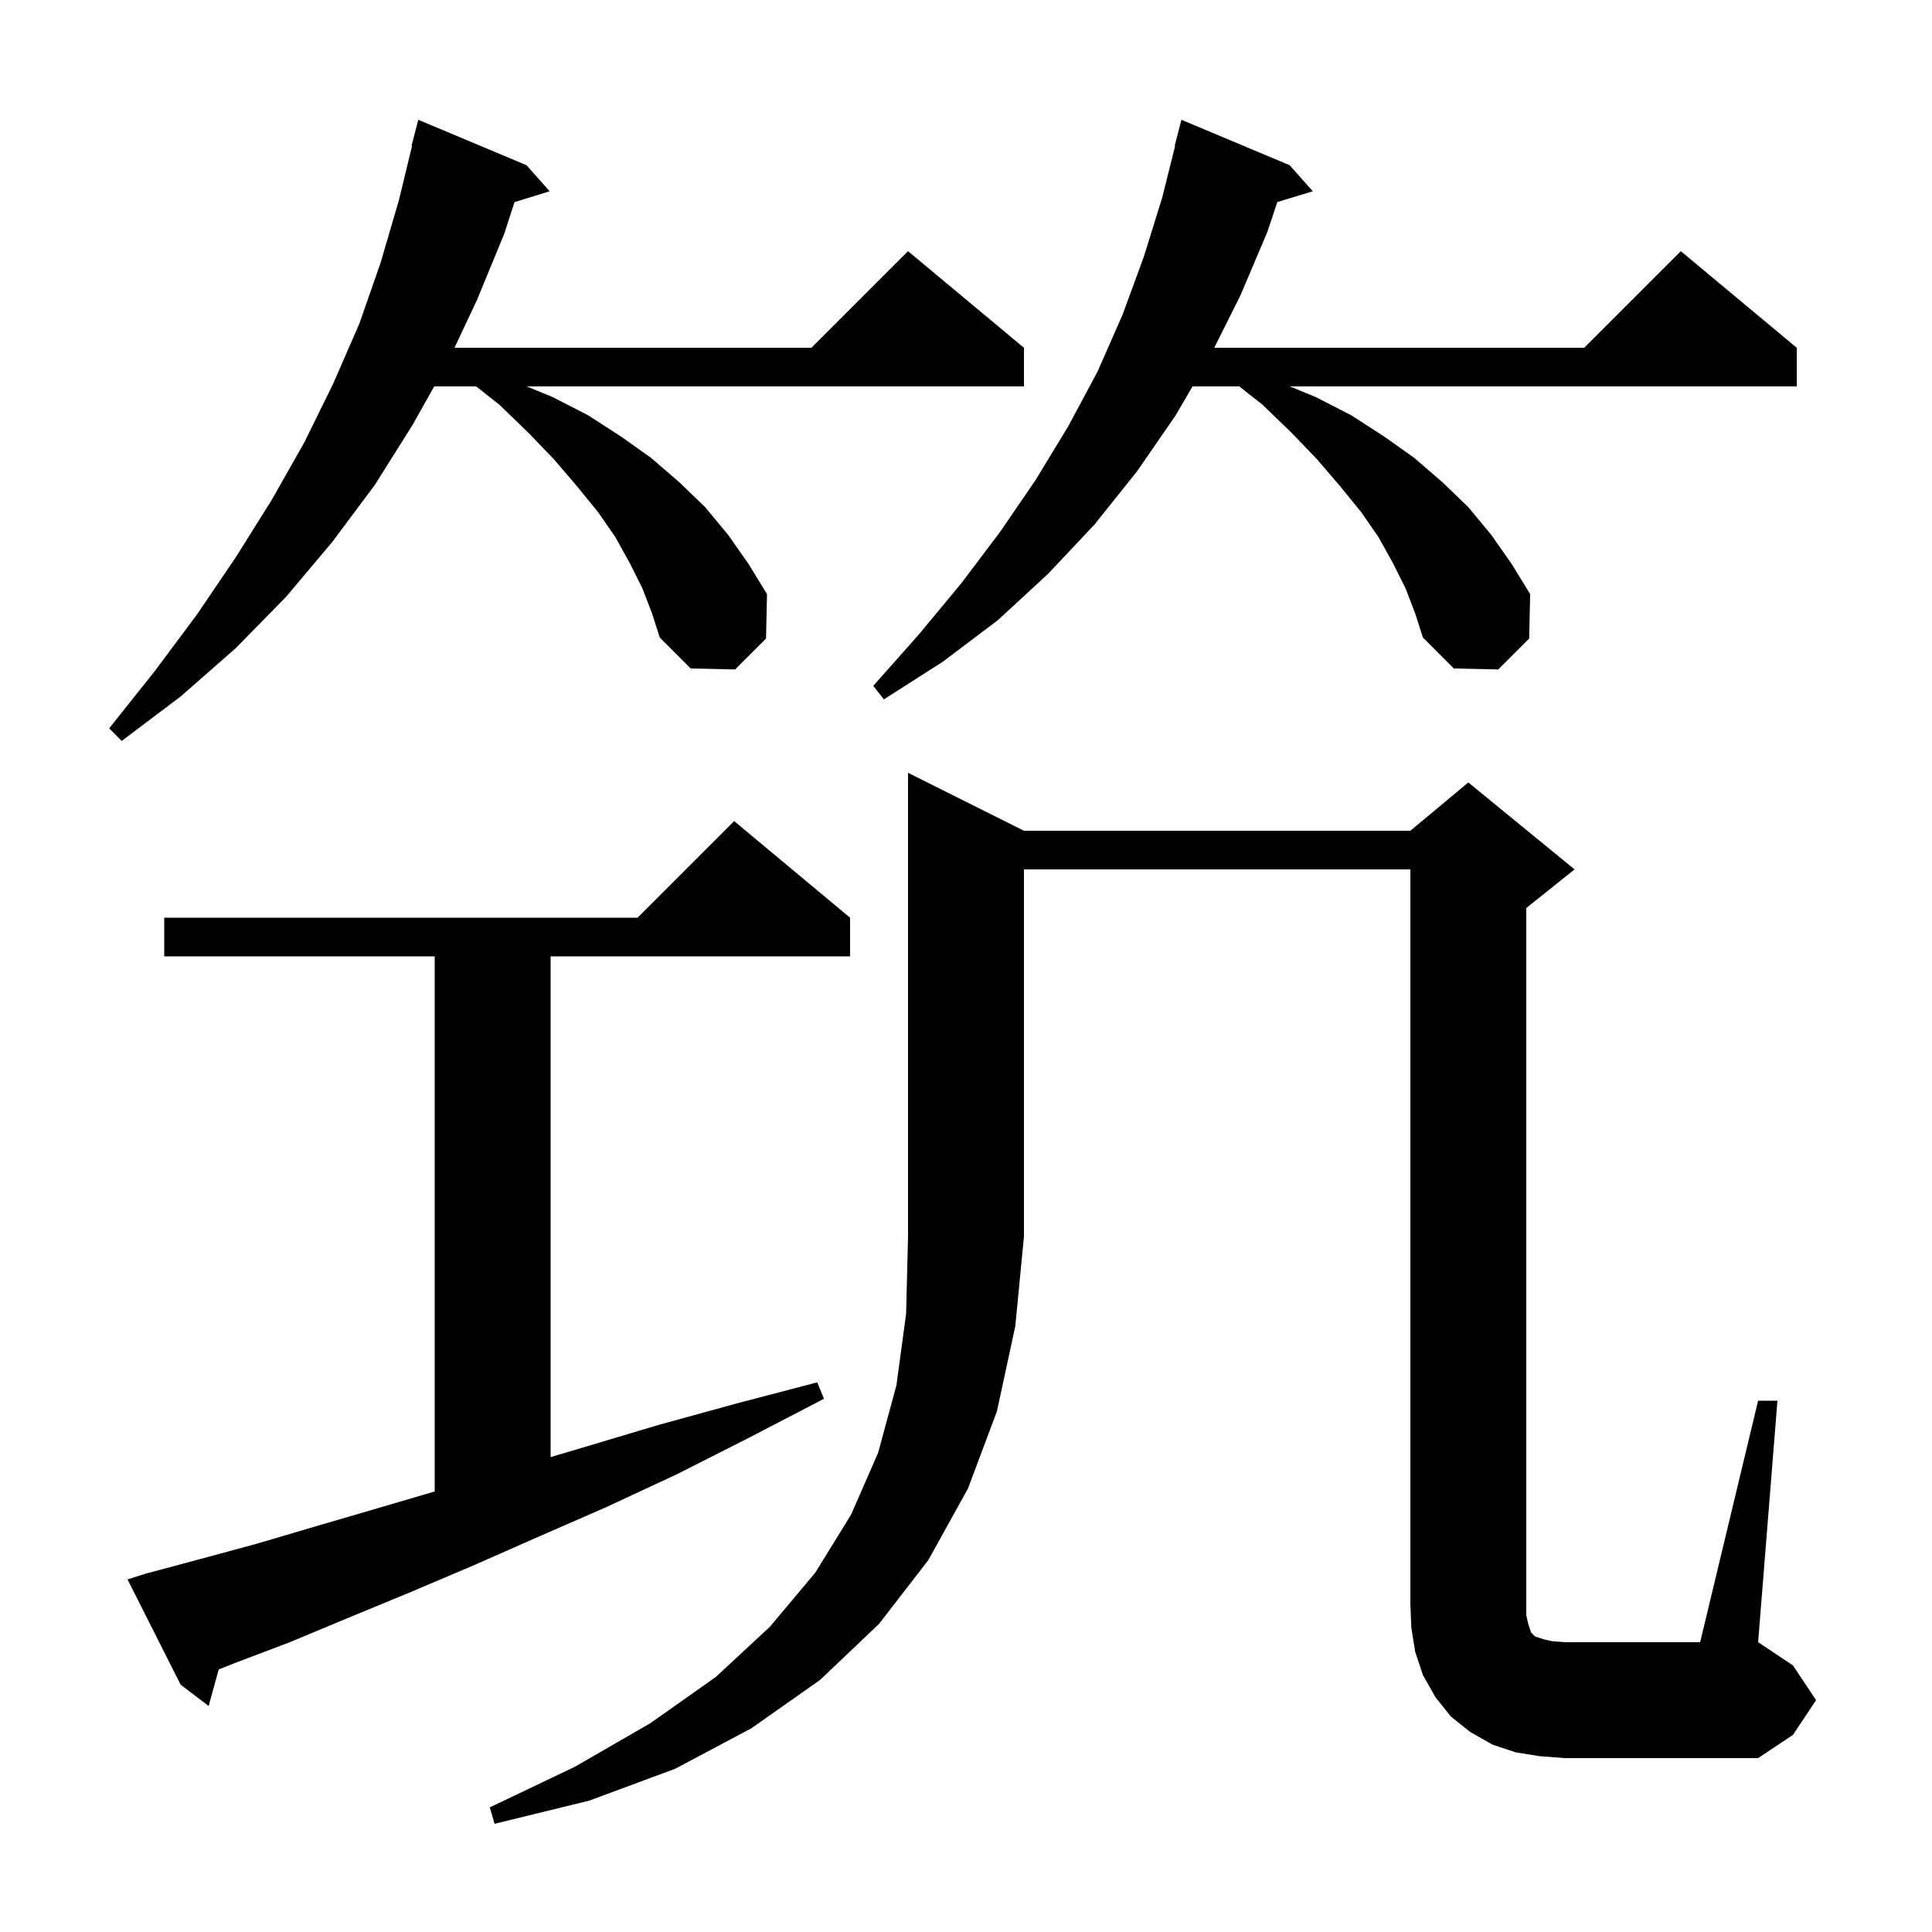 <svg xmlns="http://www.w3.org/2000/svg" xmlns:xlink="http://www.w3.org/1999/xlink" version="1.1" baseProfile="full" viewBox="0 0 200 200" width="200" height="200"><g fill="currentColor"><path d="M 106.0 86.0 L 146.0 86.0 L 152.0 81.0 L 163.0 90.0 L 158.0 94.0 L 158.0 167.2 L 158.2 168.1 L 158.5 169.0 L 158.9 169.4 L 159.8 169.7 L 160.7 169.9 L 162.0 170.0 L 176.0 170.0 L 182.0 145.0 L 184.0 145.0 L 182.0 170.0 L 185.6 172.4 L 188.0 176.0 L 185.6 179.6 L 182.0 182.0 L 162.0 182.0 L 159.4 181.8 L 156.9 181.4 L 154.5 180.6 L 152.2 179.3 L 150.2 177.7 L 148.6 175.7 L 147.3 173.4 L 146.5 171.0 L 146.1 168.5 L 146.0 166.0 L 146.0 90.0 L 106.0 90.0 L 106.0 128.0 L 105.1 137.3 L 103.2 146.1 L 100.2 154.1 L 96.1 161.5 L 91.0 168.1 L 84.9 173.9 L 77.8 178.9 L 69.9 183.1 L 61.0 186.4 L 51.2 188.8 L 50.7 187.1 L 59.5 182.9 L 67.3 178.4 L 74.1 173.6 L 79.7 168.4 L 84.4 162.8 L 88.1 156.8 L 90.9 150.4 L 92.8 143.4 L 93.8 136.0 L 94.0 128.0 L 94.0 80.0 Z M 15.1 162.9 L 20.7 161.4 L 26.6 159.8 L 32.7 158.0 L 39.2 156.1 L 45.0 154.394 L 45.0 99.0 L 17.0 99.0 L 17.0 95.0 L 66.0 95.0 L 76.0 85.0 L 88.0 95.0 L 88.0 99.0 L 57.0 99.0 L 57.0 150.841 L 60.5 149.8 L 68.2 147.5 L 76.2 145.3 L 84.6 143.1 L 85.3 144.8 L 77.6 148.8 L 70.1 152.6 L 62.8 156.0 L 55.7 159.1 L 48.9 162.1 L 42.3 164.9 L 36.0 167.5 L 30.0 170.0 L 24.2 172.2 L 22.64 172.824 L 21.6 176.6 L 18.7 174.4 L 13.2 163.5 Z M 66.5 60.9 L 65.2 58.3 L 63.7 55.6 L 61.9 53.0 L 59.7 50.3 L 57.3 47.5 L 54.7 44.8 L 51.7 41.9 L 49.288 40.0 L 44.95 40.0 L 42.7 44.0 L 38.8 50.2 L 34.4 56.1 L 29.6 61.8 L 24.4 67.1 L 18.7 72.1 L 12.6 76.7 L 11.3 75.4 L 16.0 69.5 L 20.4 63.6 L 24.4 57.7 L 28.1 51.8 L 31.5 45.8 L 34.5 39.7 L 37.2 33.5 L 39.4 27.2 L 41.3 20.7 L 42.655 15.109 L 42.6 15.1 L 43.3 12.4 L 54.5 17.1 L 56.9 19.8 L 53.261 20.925 L 52.2 24.2 L 49.4 31.0 L 47.052 36.0 L 84.0 36.0 L 94.0 26.0 L 106.0 36.0 L 106.0 40.0 L 54.519 40.0 L 57.2 41.1 L 60.9 43.0 L 64.3 45.2 L 67.4 47.4 L 70.3 49.9 L 73.0 52.5 L 75.4 55.4 L 77.5 58.4 L 79.4 61.5 L 79.3 66.1 L 76.1 69.3 L 71.5 69.2 L 68.3 66.0 L 67.5 63.5 Z M 145.5 60.9 L 144.2 58.3 L 142.7 55.6 L 140.9 53.0 L 138.7 50.3 L 136.3 47.5 L 133.7 44.8 L 130.7 41.9 L 128.288 40.0 L 123.45 40.0 L 121.7 43.0 L 117.7 48.8 L 113.3 54.3 L 108.5 59.4 L 103.3 64.2 L 97.6 68.5 L 91.5 72.4 L 90.4 71.0 L 95.1 65.7 L 99.5 60.4 L 103.5 55.1 L 107.2 49.7 L 110.6 44.1 L 113.6 38.5 L 116.2 32.6 L 118.4 26.6 L 120.3 20.5 L 121.648 15.108 L 121.6 15.1 L 122.3 12.4 L 133.5 17.1 L 135.9 19.8 L 132.228 20.915 L 131.2 24.0 L 128.4 30.6 L 125.7 36.0 L 164.0 36.0 L 174.0 26.0 L 186.0 36.0 L 186.0 40.0 L 133.519 40.0 L 136.2 41.1 L 139.9 43.0 L 143.3 45.2 L 146.4 47.4 L 149.3 49.9 L 152.0 52.5 L 154.4 55.4 L 156.5 58.4 L 158.4 61.5 L 158.3 66.1 L 155.1 69.3 L 150.5 69.2 L 147.3 66.0 L 146.5 63.5 Z "/></g></svg>